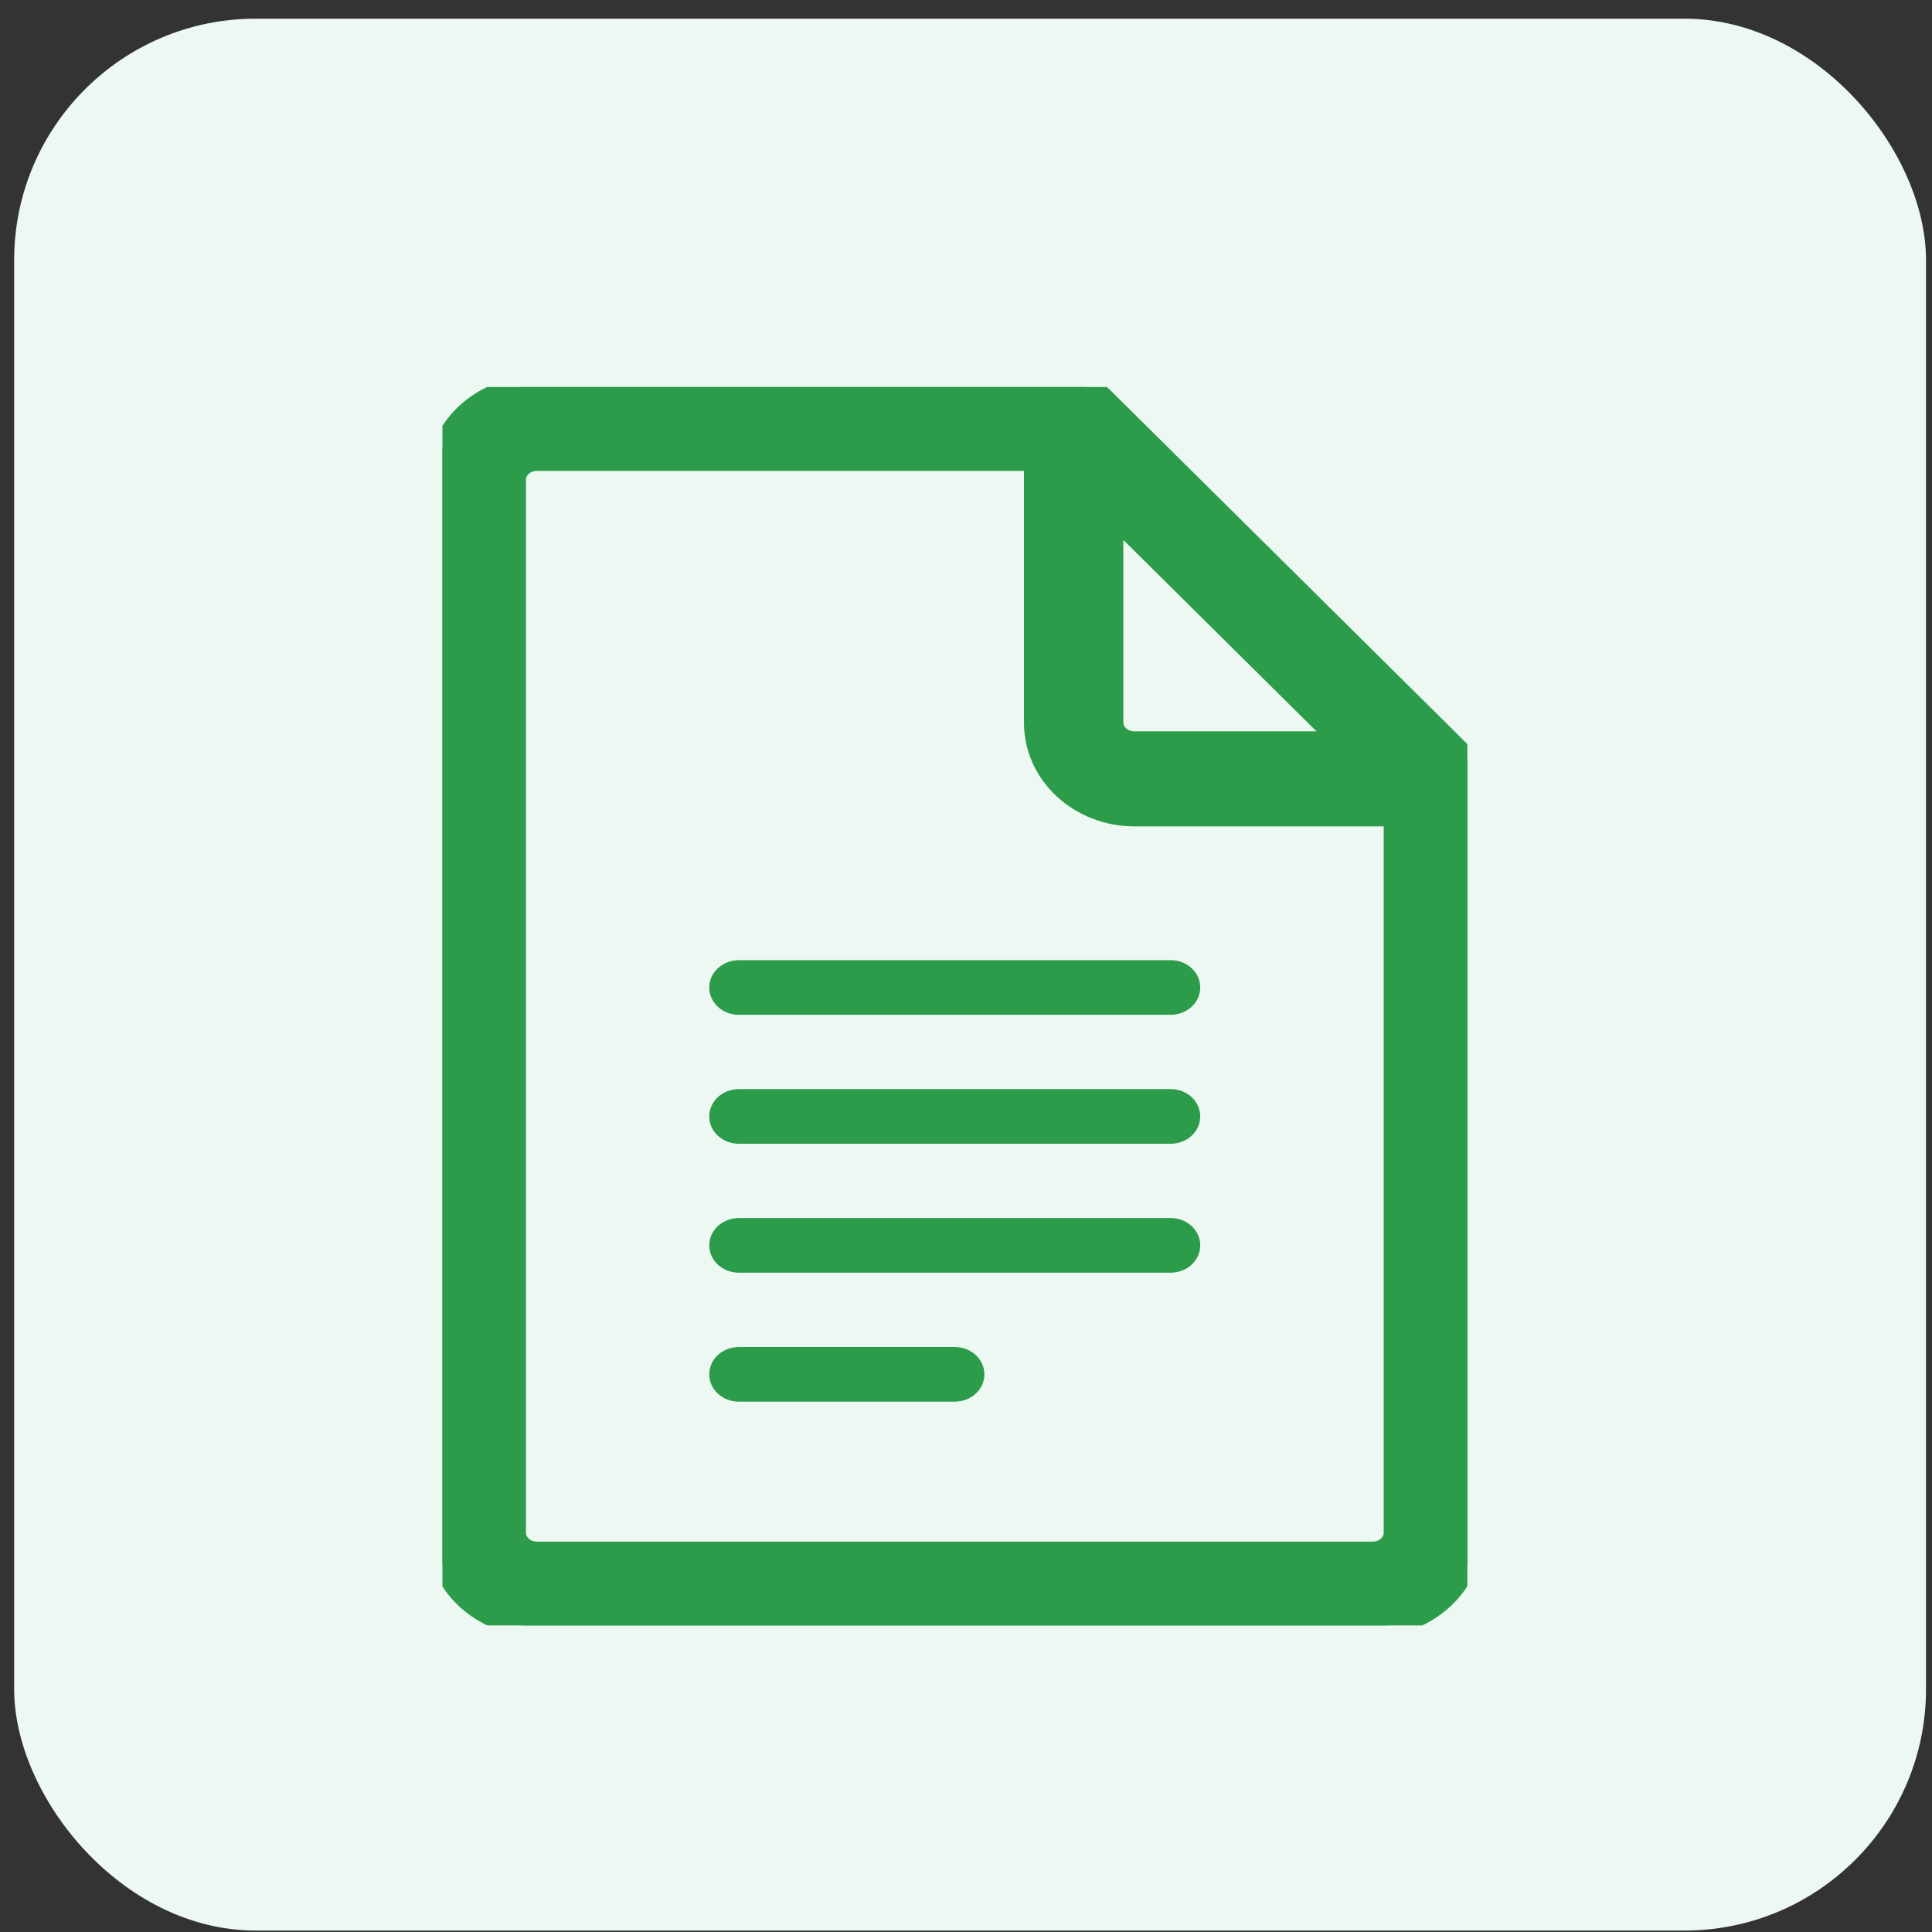 <svg width="96" height="96" viewBox="0 0 96 96" fill="none" xmlns="http://www.w3.org/2000/svg">
<rect x="0" y="0" width="96" height="96" fill="#333333" stroke="none"/>
<rect x="0.703" y="0.928" width="95" height="95" rx="12" fill="#EDF8F2"/>
<g clip-path="url(#clip0_1423_8239)">
<path d="M53.398 19.174C53.871 19.174 54.328 19.337 54.683 19.623L54.828 19.753L72.653 37.418H72.652C72.664 37.43 72.675 37.442 72.686 37.454C72.696 37.466 72.704 37.477 72.712 37.488C72.829 37.619 72.962 37.789 73.048 38.002L73.085 38.092V38.114C73.146 38.288 73.192 38.482 73.192 38.705V76.172C73.192 78.775 70.912 80.816 68.207 80.816H26.681C23.964 80.816 21.696 78.764 21.695 76.172V23.818L21.702 23.576C21.838 21.09 24.06 19.174 26.681 19.174H53.398ZM26.681 22.898C26.067 22.898 25.634 23.354 25.634 23.828V76.172C25.634 76.646 26.067 77.101 26.681 77.102H68.207C68.821 77.102 69.255 76.646 69.255 76.172V40.562H56.366C53.649 40.562 51.381 38.51 51.381 35.918V22.898H26.681ZM55.318 35.909C55.318 36.384 55.752 36.839 56.366 36.839H66.63L55.318 25.632V35.909Z" fill="#2C9C4A" stroke="#2C9C4A"/>
<path d="M35.242 49.067C35.242 49.819 35.898 50.425 36.711 50.425H58.17C58.983 50.425 59.639 49.819 59.639 49.067C59.639 48.316 58.983 47.71 58.17 47.71H36.711C35.908 47.71 35.242 48.316 35.242 49.067Z" fill="#2C9C4A"/>
<path d="M58.179 54.117H36.711C35.898 54.117 35.242 54.724 35.242 55.475C35.242 56.226 35.898 56.832 36.711 56.832H58.17C58.983 56.832 59.639 56.226 59.639 55.475C59.639 54.724 58.983 54.117 58.179 54.117Z" fill="#2C9C4A"/>
<path d="M58.179 60.524H36.711C35.898 60.524 35.242 61.131 35.242 61.882C35.242 62.633 35.898 63.239 36.711 63.239H58.17C58.983 63.239 59.639 62.633 59.639 61.882C59.639 61.131 58.983 60.524 58.179 60.524Z" fill="#2C9C4A"/>
<path d="M47.445 66.932H36.711C35.898 66.932 35.242 67.538 35.242 68.289C35.242 69.04 35.898 69.647 36.711 69.647H47.445C48.258 69.647 48.914 69.04 48.914 68.289C48.914 67.538 48.248 66.932 47.445 66.932Z" fill="#2C9C4A"/>
</g>
<defs>
<clipPath id="clip0_1423_8239">
<rect width="50.928" height="61.538" fill="white" transform="translate(21.984 19.23)"/>
</clipPath>
</defs>
</svg>
